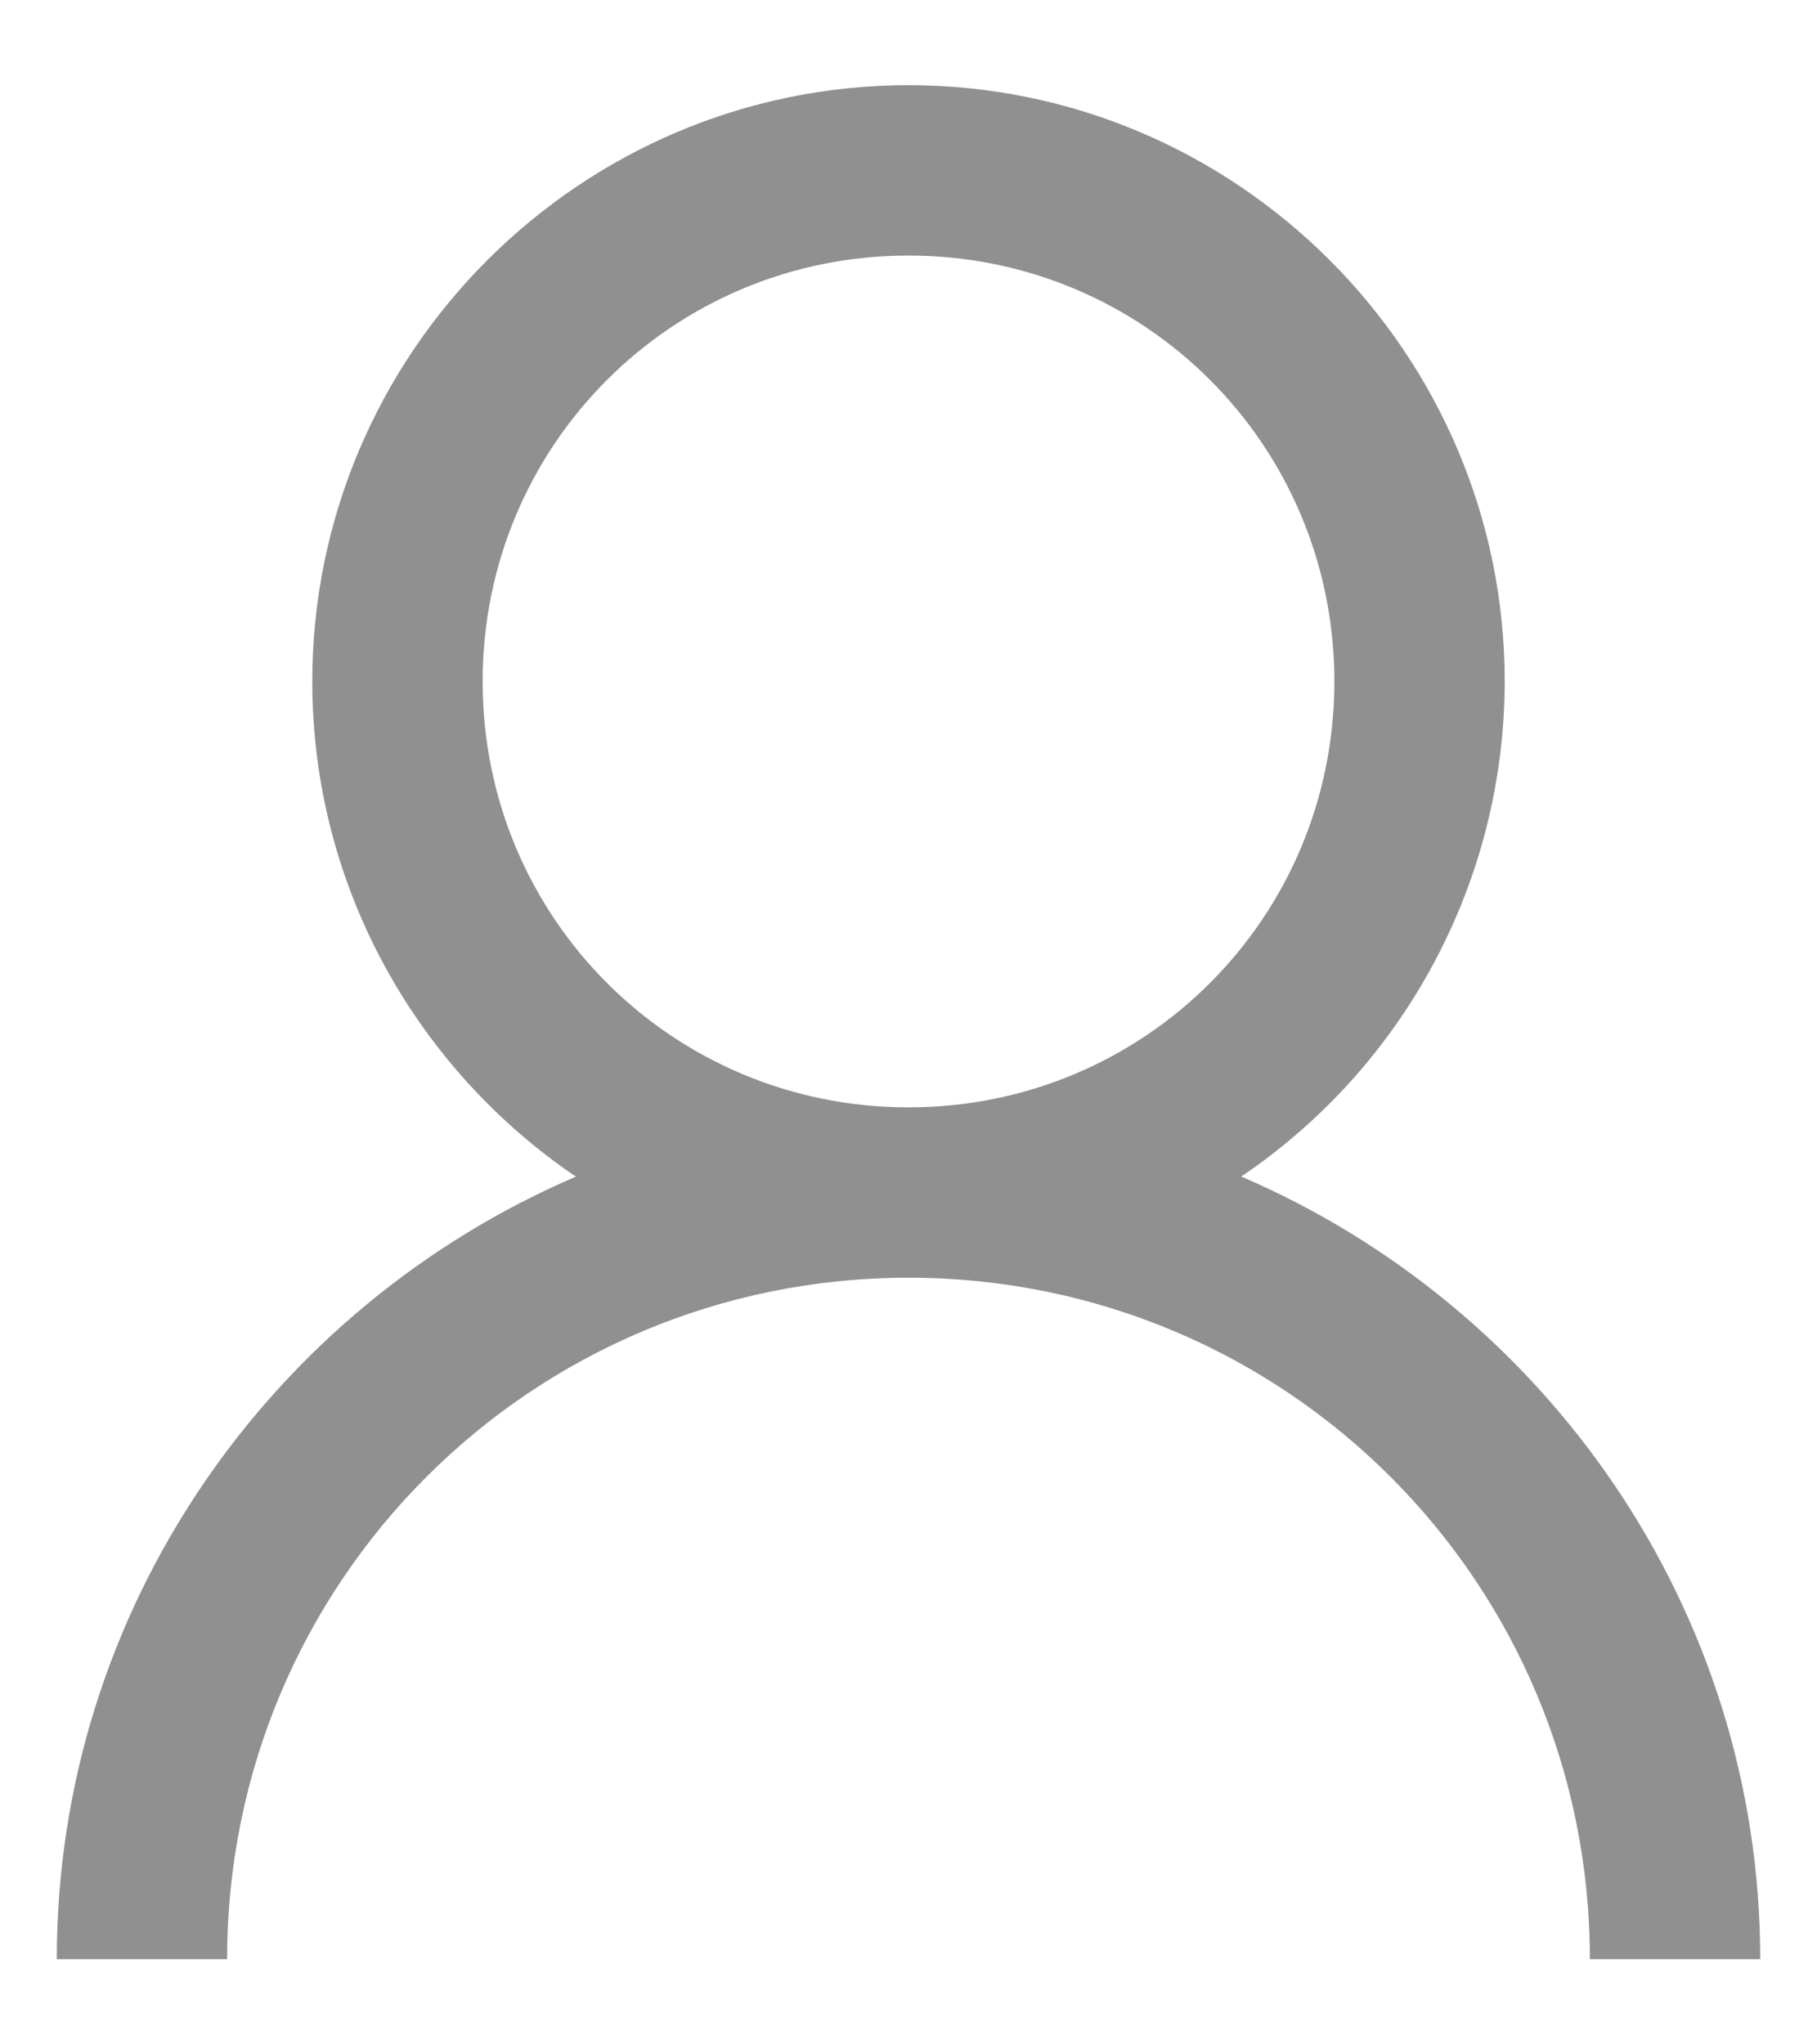 <svg opacity="0.5" width="16" height="18" viewBox="0 0 16 18" fill="none" xmlns="http://www.w3.org/2000/svg">
<path d="M8 0.75C5.109 0.75 2.75 3.109 2.75 6C2.75 7.808 3.672 9.412 5.071 10.36C2.395 11.507 0.5 14.162 0.5 17.25H2C2 13.928 4.678 11.25 8 11.25C11.322 11.25 14 13.928 14 17.25H15.5C15.5 14.162 13.605 11.508 10.93 10.359C11.643 9.877 12.228 9.228 12.632 8.468C13.037 7.708 13.249 6.861 13.25 6C13.25 3.109 10.891 0.75 8 0.75ZM8 2.25C10.08 2.25 11.75 3.92 11.75 6C11.75 8.08 10.08 9.75 8 9.75C5.92 9.75 4.25 8.08 4.25 6C4.25 3.92 5.92 2.25 8 2.25Z" fill="#212121"/>
</svg>
